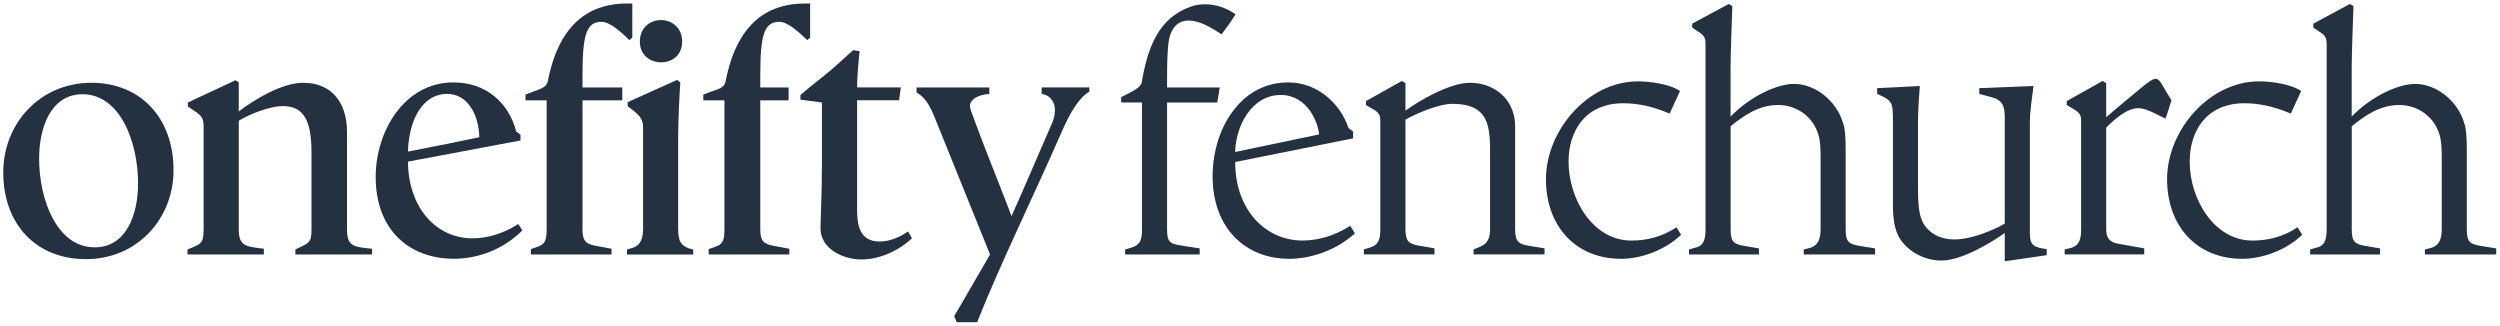 <?xml version="1.0" encoding="UTF-8" standalone="no"?><!DOCTYPE svg PUBLIC "-//W3C//DTD SVG 1.1//EN" "http://www.w3.org/Graphics/SVG/1.1/DTD/svg11.dtd"><svg width="100%" height="100%" viewBox="0 0 3134 409" version="1.1" xmlns="http://www.w3.org/2000/svg" xmlns:xlink="http://www.w3.org/1999/xlink" xml:space="preserve" xmlns:serif="http://www.serif.com/" style="fill-rule:evenodd;clip-rule:evenodd;stroke-linejoin:round;stroke-miterlimit:2;"><path d="M103.417,118.146c-40,-0 -54.375,42.25 -54.375,80.458c-0,52.125 22.458,111.459 69.666,111.459c40,-0 54.375,-41.792 54.375,-80c0,-52.125 -22.458,-111.917 -69.666,-111.917m4.041,206.708c-61.125,0 -103.375,-42.666 -103.375,-108.75c0,-61.125 45.834,-112.333 110.542,-112.333c61.125,-0 102.917,43.583 102.917,109.667c-0,60.666 -45.375,111.458 -110.084,111.458" style="fill:#243141;fill-rule:nonzero;"/><path d="M435,287.104c-0,21.584 7.625,22.459 31.458,24.709l0,7.208l-96.166,-0l-0,-6.292c16.166,-8.083 20.208,-7.208 20.208,-24.708l-0,-96.625c-0,-39.084 -9,-58.417 -35.958,-58.417c-15.292,0 -40,9 -55.25,18.417l-0,135.708c-0,21.125 8.083,22 31.458,24.709l-0,7.208l-95.708,-0l-0,-6.292c16.625,-6.75 20.208,-7.208 20.208,-24.708l-0,-129.417c-0,-9 -1.792,-13.042 -9.875,-18.417l-9.875,-6.75l-0,-4.958l59.75,-27.875l4.042,2.708l-0,36.417c19.333,-14.833 53.916,-35.958 80.875,-35.958c35.041,-0 54.833,24.25 54.833,61.541l-0,121.792Z" style="fill:#243141;fill-rule:nonzero;"/><path d="M560.375,117.688c-28.75,-0.001 -47.625,29.208 -48.958,72.333c30.083,-5.834 59.75,-11.667 89.416,-17.959c-0.458,-27.875 -14.375,-54.375 -40.458,-54.375m9,206.709c-57.542,-0 -98.417,-37.292 -98.417,-102.459c0,-57.541 35.959,-118.625 97.542,-118.625c40.458,0 69.208,25.167 78.625,61.542l5.375,4.042l-0,7.208l-141.083,26.5c0.458,57.958 35.5,96.167 80.875,96.167c17.958,-0 37.75,-5.375 57.541,-17.959c1.334,2.709 3.584,5.375 4.959,8.084c-24.25,24.25 -56.625,35.5 -85.375,35.5" style="fill:#243141;fill-rule:nonzero;"/><path d="M828.625,78.146c-13.042,-0 -26.5,-8.542 -26.5,-26.042c-0,-17.5 13.042,-26.958 26.5,-26.958c13.458,-0 26.5,9.417 26.5,26.958c-0,17.542 -13.042,26.042 -26.5,26.042m-42.667,240.875l0,-6.292l6.292,-1.792c11.667,-3.166 13.917,-13.5 13.917,-24.25l-0,-127.166c-0,-11.667 -5.834,-16.167 -19.334,-26.5l0,-4.959l62,-27.875l4.042,3.167c-0.875,10.334 -2.708,46.75 -2.708,66.959l-0,116.833c-0,13.917 2.708,22.458 18.875,25.625l-0,6.292l-83.125,-0l0.041,-0.042Zm3.125,-268.75c-9,-8.542 -23.833,-22.917 -35.041,-22.917c-18.875,0 -23.834,16.167 -23.834,66.958l0,15.292l49.875,0l0,16.167l-49.875,-0l0,161.791c0,14.834 4.5,18.417 17.084,20.667l19.333,3.583l-0,7.167l-101.125,0l-0,-6.75l6.75,-2.25c11.667,-3.583 13.042,-9.417 13.042,-23.375l-0,-160.875l-26.5,0l-0,-7.167l9.416,-3.625c9.459,-3.583 16.625,-5.375 18.417,-12.583c15.292,-79.542 58.875,-97.958 99.292,-97.958l6.75,-0l-0,42.708l-3.584,3.125l0,0.042Z" style="fill:#243141;fill-rule:nonzero;"/><path d="M1011.96,50.271c-9,-8.542 -23.833,-22.917 -35.041,-22.917c-18.875,0 -23.834,16.167 -23.834,66.959l0,15.291l35.5,0l0,16.167l-35.5,-0l0,161.791c0,14.834 4.5,18.417 17.084,20.667l19.333,3.583l-0,7.167l-101.125,0l-0,-6.75l6.75,-2.25c11.667,-3.583 13.042,-9.417 13.042,-23.375l-0,-160.875l-26.5,0l-0,-7.167l10.791,-4.041c6.292,-2.25 15.292,-4.042 17.084,-12.125c15.291,-79.542 58.875,-97.959 99.291,-97.959l6.75,0l0,42.709l-3.583,3.125l-0.042,-0Z" style="fill:#243141;fill-rule:nonzero;"/><path d="M1080.25,325.313c-22.917,-0 -51.667,-13.042 -51.667,-39.084c0,-10.333 1.792,-43.583 1.792,-80.458l0,-77.292l-26.958,-3.583l-0,-5.833l11.25,-9.459c10.333,-8.541 23.833,-18.416 35.958,-29.666l18.875,-17.084l8.083,1.334c-1.333,12.125 -3.125,33.25 -3.125,45.375l54.834,-0l-2.25,16.166l-52.584,0l0,137.5c0,19.75 3.584,39.542 28.334,39.542c11.25,-0 23.833,-4.5 35.5,-12.583l4.958,8.541c-18.417,17.084 -42.25,26.5 -62.917,26.5" style="fill:#243141;fill-rule:nonzero;"/><path d="M1319.75,152.313c1.792,-4.959 2.708,-9.417 2.708,-14.834c0,-5.416 -2.708,-17.541 -16.625,-19.792l0,-8.083l59.75,0l0,5.375c-13.041,7.167 -24.708,27.875 -33.25,47.167c-35.5,81.333 -77.75,167.167 -107.416,241.792l-25.584,-0l-3.166,-7.625c11.666,-19.334 26.958,-46.75 44.958,-77.292l-70.083,-173.458c-8.084,-19.75 -14.834,-25.167 -22.042,-29.667l-0,-6.292l91.208,0l0,8.083c-15.708,1.334 -24.25,7.625 -24.25,15.292c0,1.792 0.875,5.375 2.25,8.542c15.709,43.583 33.709,86.75 49.875,129.417c15.292,-34.167 30.125,-69.209 51.667,-118.626" style="fill:#243141;fill-rule:nonzero;"/><path d="M1492.29,8.479c5.833,-2.25 12.125,-3.125 18.416,-3.125c13.042,0 26.959,4.5 38.167,12.584c-5.375,8.999 -12.583,18.416 -17.542,25.166c-4.5,-3.125 -10.333,-6.75 -16.166,-9.875c-26.5,-13.916 -46.292,-9 -50.334,20.209c-1.333,10.791 -1.791,26.083 -1.791,46.75l-0,9.458l66.041,-0l-3.125,18.875l-62.916,-0l-0,158.167c-0,16.166 2.708,18.875 17.958,21.125l22.917,3.583l-0,7.625l-93.459,-0l0,-6.292l7.625,-2.25c12.125,-3.583 13.5,-10.792 13.5,-23.833l0,-158.167l-26.083,0l0,-6.75l7.167,-3.583c6.75,-3.584 15.75,-7.625 18.416,-13.917c7.625,-44.958 21.125,-81.333 61.125,-95.708" style="fill:#243141;fill-rule:nonzero;"/><path d="M1605.5,119.063c-37.292,-0.001 -56.625,40.458 -57.083,71.458l105.166,-22c-0.875,-14.375 -14.375,-49.459 -48.083,-49.459m10.333,205.334c-54.375,-0 -95.708,-38.209 -95.708,-103.375c0,-30.542 9.458,-62.917 28.75,-85.834c15.708,-19.333 38.208,-31.875 66.042,-31.875c36.375,0 65.166,26.042 75.5,57.084l5.833,4.5l-0,8.541l-147.833,29.667c-0,60.208 38.208,98.417 84.5,98.417c19.333,-0 40,-5.834 59.75,-18.417l5.833,9.458c-23.833,21.584 -55.75,31.917 -82.708,31.917" style="fill:#243141;fill-rule:nonzero;"/><path d="M1721.42,137.021l-9,-5.375l-0,-4.959l44.958,-25.166l4.5,2.708l-0,34.583c16.167,-12.125 55.292,-35.041 80.875,-35.041c17.542,-0 32.833,6.75 43.167,17.958c8.541,9.417 13.458,22.042 13.458,36.834l-0,128.958c-0,16.167 4.958,18.417 17.542,20.666l19.333,3.125l-0,7.625l-88.958,0l-0,-6.291l6.75,-2.709c12.125,-4.5 13.916,-13.041 13.916,-23.375l0,-97.958c0,-21.583 -1.791,-38.625 -13.041,-48.542c-6.75,-6.291 -17.959,-9.875 -34.167,-9.875c-17.542,0 -46.292,12.584 -58.875,19.792l-0,137.5c-0,16.167 5.375,18.417 17.958,20.667l18.417,3.125l-0,7.625l-88.542,-0l0,-6.292l7.625,-2.25c12.125,-3.583 13.042,-12.583 13.042,-23.833l-0,-134.375c-0,-6.292 -0.458,-10.334 -9,-15.292" style="fill:#243141;fill-rule:nonzero;"/><path d="M1938,224.646c0,-61.125 52.583,-122.667 115.5,-122.667c13.917,0 39.542,3.167 52.583,12.125l-13.041,28.333c-0.875,-0.458 -2.25,-0.916 -3.125,-1.333c-17.542,-7.208 -35.959,-11.666 -54.834,-11.666c-48.083,-0 -68.75,35.041 -68.75,73.25c0,46.75 30.542,98.875 78.625,98.875c18.417,-0 37.75,-4.042 56.625,-16.625l5.834,9.416c-22.917,21.584 -53.459,30.084 -75.042,30.084c-58.417,-0 -94.375,-42.25 -94.375,-99.75" style="fill:#243141;fill-rule:nonzero;"/><path d="M2129.88,40.396l-8.542,-5.833l0,-4.917l45.834,-24.708l4.5,2.708c-0.459,11.667 -2.25,61.125 -2.25,75.5l-0,62.917c26.5,-26.959 59.75,-40.875 79.541,-40.875c26.5,-0 53.459,21.125 61.584,49.416c2.25,5.834 3.166,16.625 3.166,32.792l0,100.208c0,16.167 4.5,18.417 17.542,20.667l19.333,3.125l0,7.625l-89.416,-0l-0,-6.292l7.166,-1.792c12.125,-3.166 13.959,-13.5 13.959,-24.25l-0,-91.666c-0,-11.25 -0.917,-20.209 -2.709,-26.084c-7.208,-23.833 -28.333,-37.291 -50.333,-37.291c-24.25,-0 -42.25,12.583 -59.75,26.541l0,129.417c0,16.167 4.5,18.417 17.083,20.667l18.417,3.125l0,7.625l-87.625,-0l0,-6.292l9.417,-2.708c9.875,-2.709 11.25,-12.125 11.25,-23.375l-0,-231c-0,-7.625 -1.334,-10.792 -8.084,-15.292" style="fill:#243141;fill-rule:nonzero;"/><path d="M2434.08,326.646c-19.333,-0 -38.208,-9 -49.875,-23.833c-6.75,-9 -11.25,-20.667 -11.25,-46.292l0,-106.042c0,-20.208 -0.875,-23.833 -13.916,-30.083l-5.834,-2.708l0,-7.209l53.459,-2.666l-0,0.874c-0,2.251 -2.25,25.167 -2.25,42.251l-0,85.833c-0,31 3.583,40.875 11.25,49.458c8.083,9 19.75,13.917 34.583,13.917c22.458,-0 50.333,-12.583 62.917,-19.792l-0,-133c-0,-14.375 -2.709,-22.041 -17.084,-25.625l-14.833,-4.041l0,-7.209l67.875,-2.666l0,0.458c-1.333,10.792 -4.5,31.458 -4.5,45.833l0,137.959c0,14.833 4.042,17.958 21.125,20.208l0,7.625l-52.583,7.625l-0,-35.5c-16.167,11.666 -53.917,34.583 -79.084,34.583" style="fill:#243141;fill-rule:nonzero;"/><path d="M2608.88,151.854c0,-5.833 -0.458,-9.875 -9,-14.833l-9,-5.375l0,-4.959l44.958,-25.166l4.5,2.708l0,42.667c13.5,-11.667 26.542,-22.459 41.792,-35.042c11.25,-9.458 16.625,-13.042 20.25,-13.042c3.625,0 5.833,3.125 12.125,14.375l7.625,12.584c0,-0 -6.75,22.042 -7.625,22.916c-5.375,-2.708 -12.583,-6.291 -12.583,-6.291c-8.542,-4.042 -14.834,-6.75 -21.584,-6.75c-14.375,-0 -30.083,14.375 -40,24.25l0,127.625c0,14.833 9,17.083 17.084,18.416l30.583,5.375l0,7.625l-99.75,0l0,-6.291l7.625,-1.792c12.125,-3.125 13.042,-13.917 13.042,-24.25l-0,-134.792l-0.042,0.042Z" style="fill:#243141;fill-rule:nonzero;"/><path d="M2716.67,224.646c-0,-61.125 52.583,-122.667 115.5,-122.667c13.916,0 39.541,3.167 52.583,12.125l-13.042,28.333c-0.916,-0.458 -2.25,-0.916 -3.125,-1.333c-17.541,-7.208 -35.958,-11.666 -54.833,-11.666c-48.083,-0 -68.75,35.041 -68.75,73.25c0,46.75 30.542,98.875 78.625,98.875c18.417,-0 37.75,-4.042 56.625,-16.625l5.833,9.416c-22.916,21.584 -53.458,30.084 -75.041,30.084c-58.417,-0 -94.375,-42.25 -94.375,-99.75" style="fill:#243141;fill-rule:nonzero;"/><path d="M2908.54,40.396l-8.542,-5.833l0,-4.917l45.833,-24.708l4.5,2.708c-0.458,11.667 -2.25,61.125 -2.25,75.5l0,62.917c26.5,-26.959 59.75,-40.875 79.542,-40.875c26.5,-0 53.458,21.125 61.583,49.416c2.25,5.834 3.167,16.625 3.167,32.792l0,100.208c0,16.167 4.5,18.417 17.542,20.667l19.333,3.125l0,7.625l-89.417,-0l0,-6.292l7.167,-1.792c12.125,-3.166 13.958,-13.5 13.958,-24.25l0,-91.666c0,-11.25 -0.916,-20.209 -2.708,-26.084c-7.208,-23.833 -28.333,-37.291 -50.333,-37.291c-24.25,-0 -42.25,12.583 -59.75,26.541l-0,129.417c-0,16.167 4.5,18.417 17.083,20.667l18.417,3.125l-0,7.625l-87.625,-0l-0,-6.292l9.416,-2.708c9.875,-2.709 11.25,-12.125 11.25,-23.375l0,-231c0,-7.625 -1.333,-10.792 -8.083,-15.292" style="fill:#243141;fill-rule:nonzero;"/></svg>